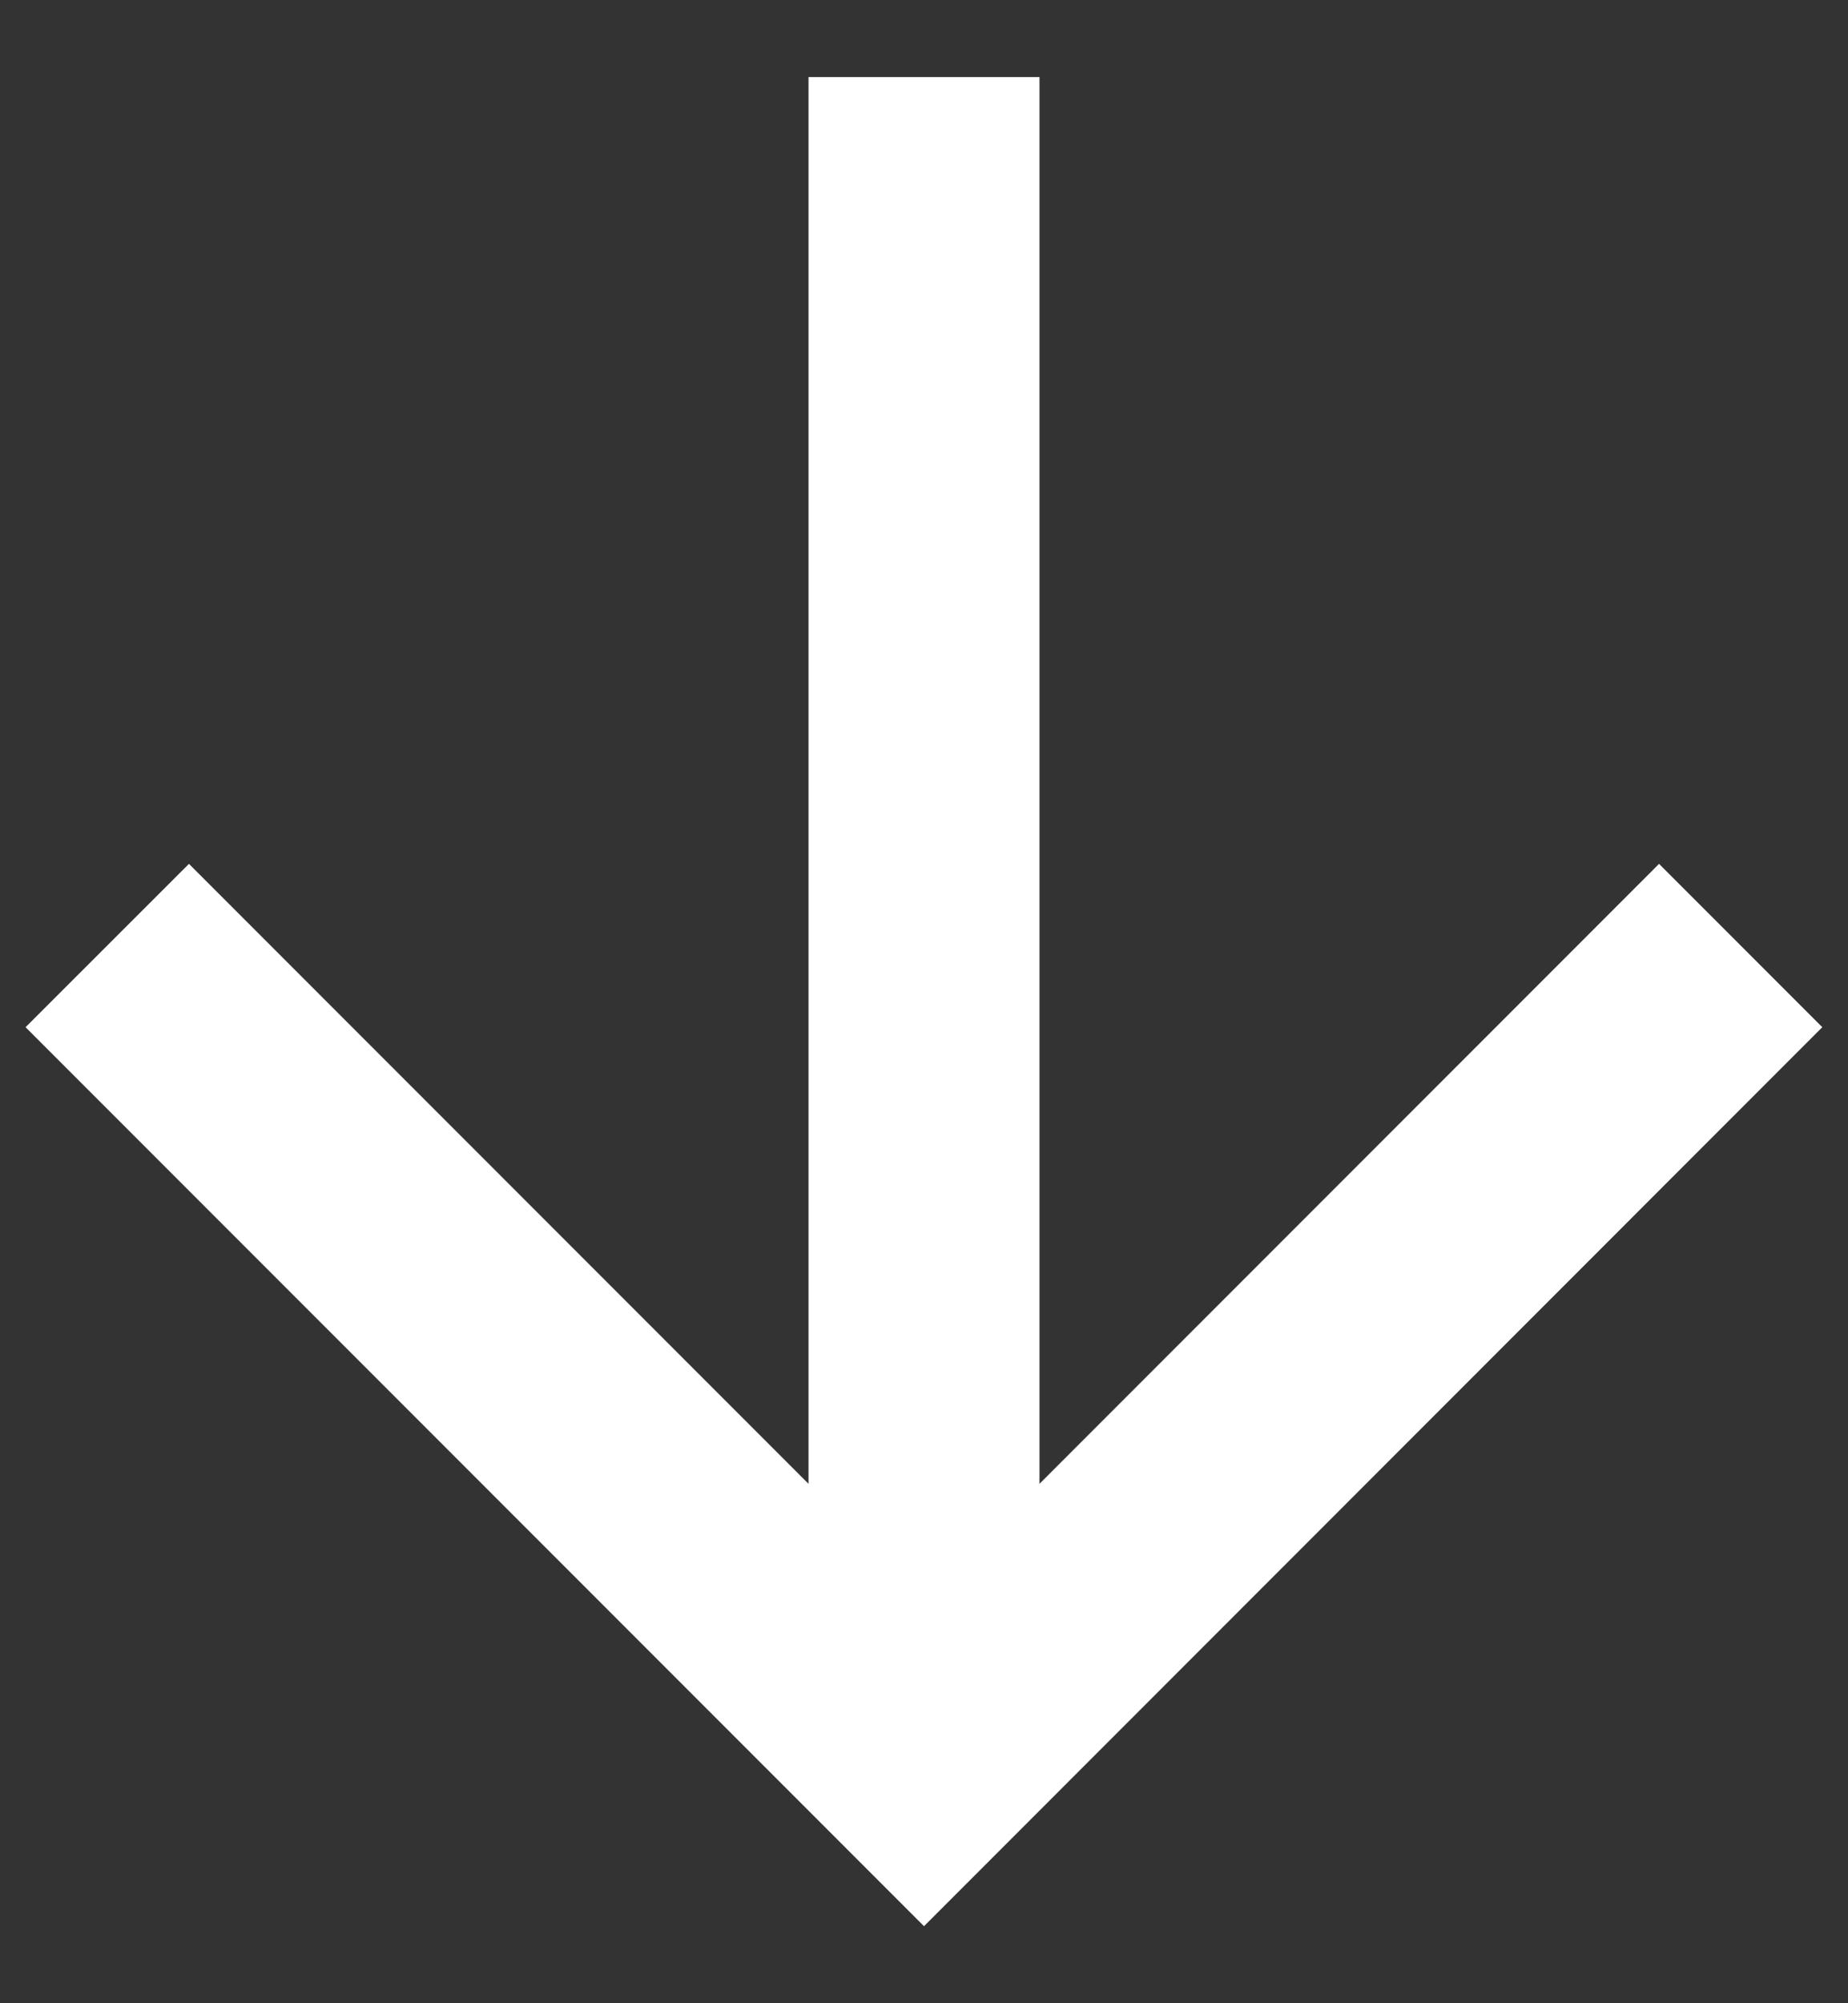 <svg width="12" height="13" viewBox="0 0 12 13" fill="none" xmlns="http://www.w3.org/2000/svg">
<rect x="0" y="0" width="12" height="13" fill="#333333" stroke="none"/>
<path d="M6.75 9.629L10.773 5.606L11.833 6.666L6 12.5L0.166 6.666L1.227 5.606L5.25 9.629V0.5H6.75V9.629Z" fill="white"/>
</svg>